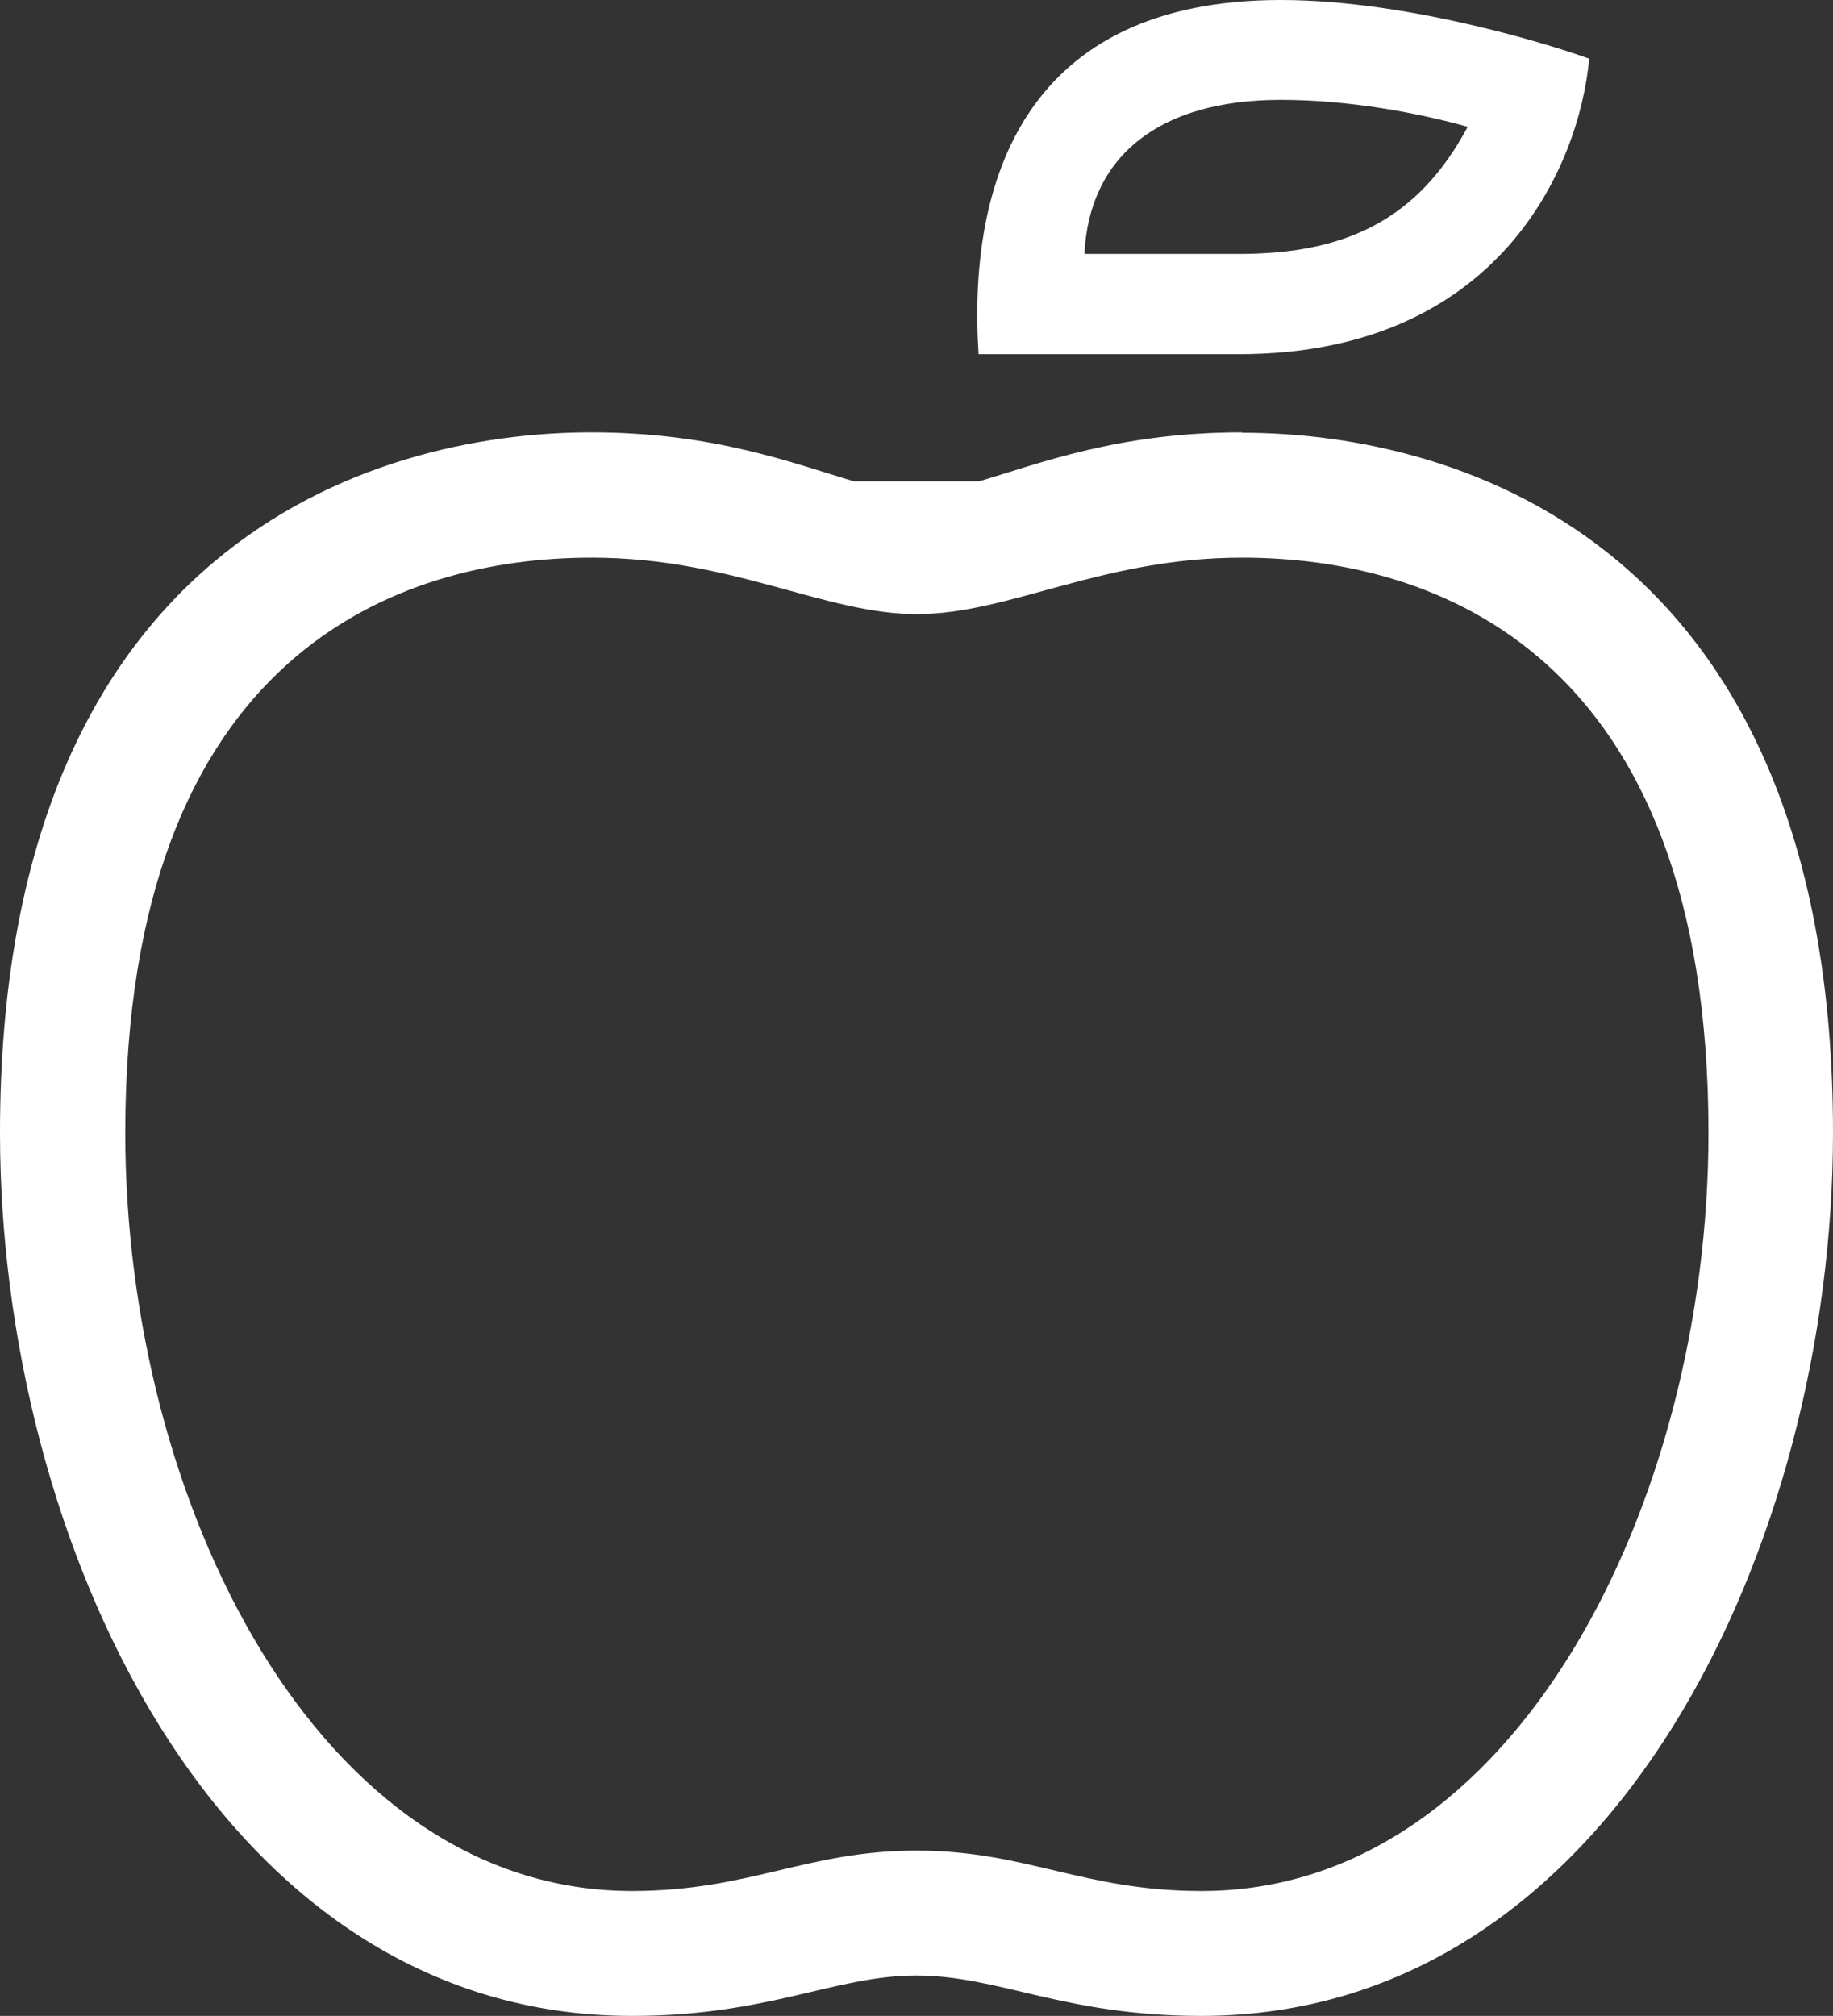 <?xml version="1.0" encoding="UTF-8"?><svg id="_レイヤー_2" xmlns="http://www.w3.org/2000/svg" viewBox="0 0 49.02 53.9"><rect x="0" y="0" width="49.02" height="53.9" fill="#333333" stroke="none"/><defs><style>.cls-1{fill:#fff;}</style></defs><g id="_コンテンツ"><path class="cls-1" d="M33.21,11.56c-3.3,0-5.43.84-7.03,1.31h-3.34c-1.6-.47-3.73-1.31-7.03-1.31C9.92,11.56,0,14.61,0,30.29c0,10.86,5.78,23.61,16.9,23.61,3.67,0,5.41-1.08,7.61-1.08s3.95,1.08,7.61,1.08c11.11,0,16.9-12.75,16.9-23.61,0-15.68-9.92-18.72-15.81-18.72ZM32.12,50.56c-3.15,0-4.67-1.08-7.61-1.08s-4.46,1.08-7.61,1.08c-8.4,0-13.55-10.41-13.55-20.27,0-12.85,7.33-15.38,12.47-15.38,3.77,0,6.22,1.51,8.7,1.51s4.93-1.51,8.7-1.51c5.14,0,12.47,2.53,12.47,15.38,0,9.86-5.16,20.27-13.55,20.27Z"/><path class="cls-1" d="M33.13,9.47c6.96,0,9.11-5.04,9.37-7.9-.67-.25-4.69-1.57-8.25-1.57-6.82,0-8.38,4.8-8.08,9.47h6.96ZM34.25,2.67c1.84,0,3.68.35,5,.72-1.34,2.52-3.32,3.4-6.11,3.4h-4.14c.13-2.62,2-4.12,5.25-4.12Z"/></g></svg>